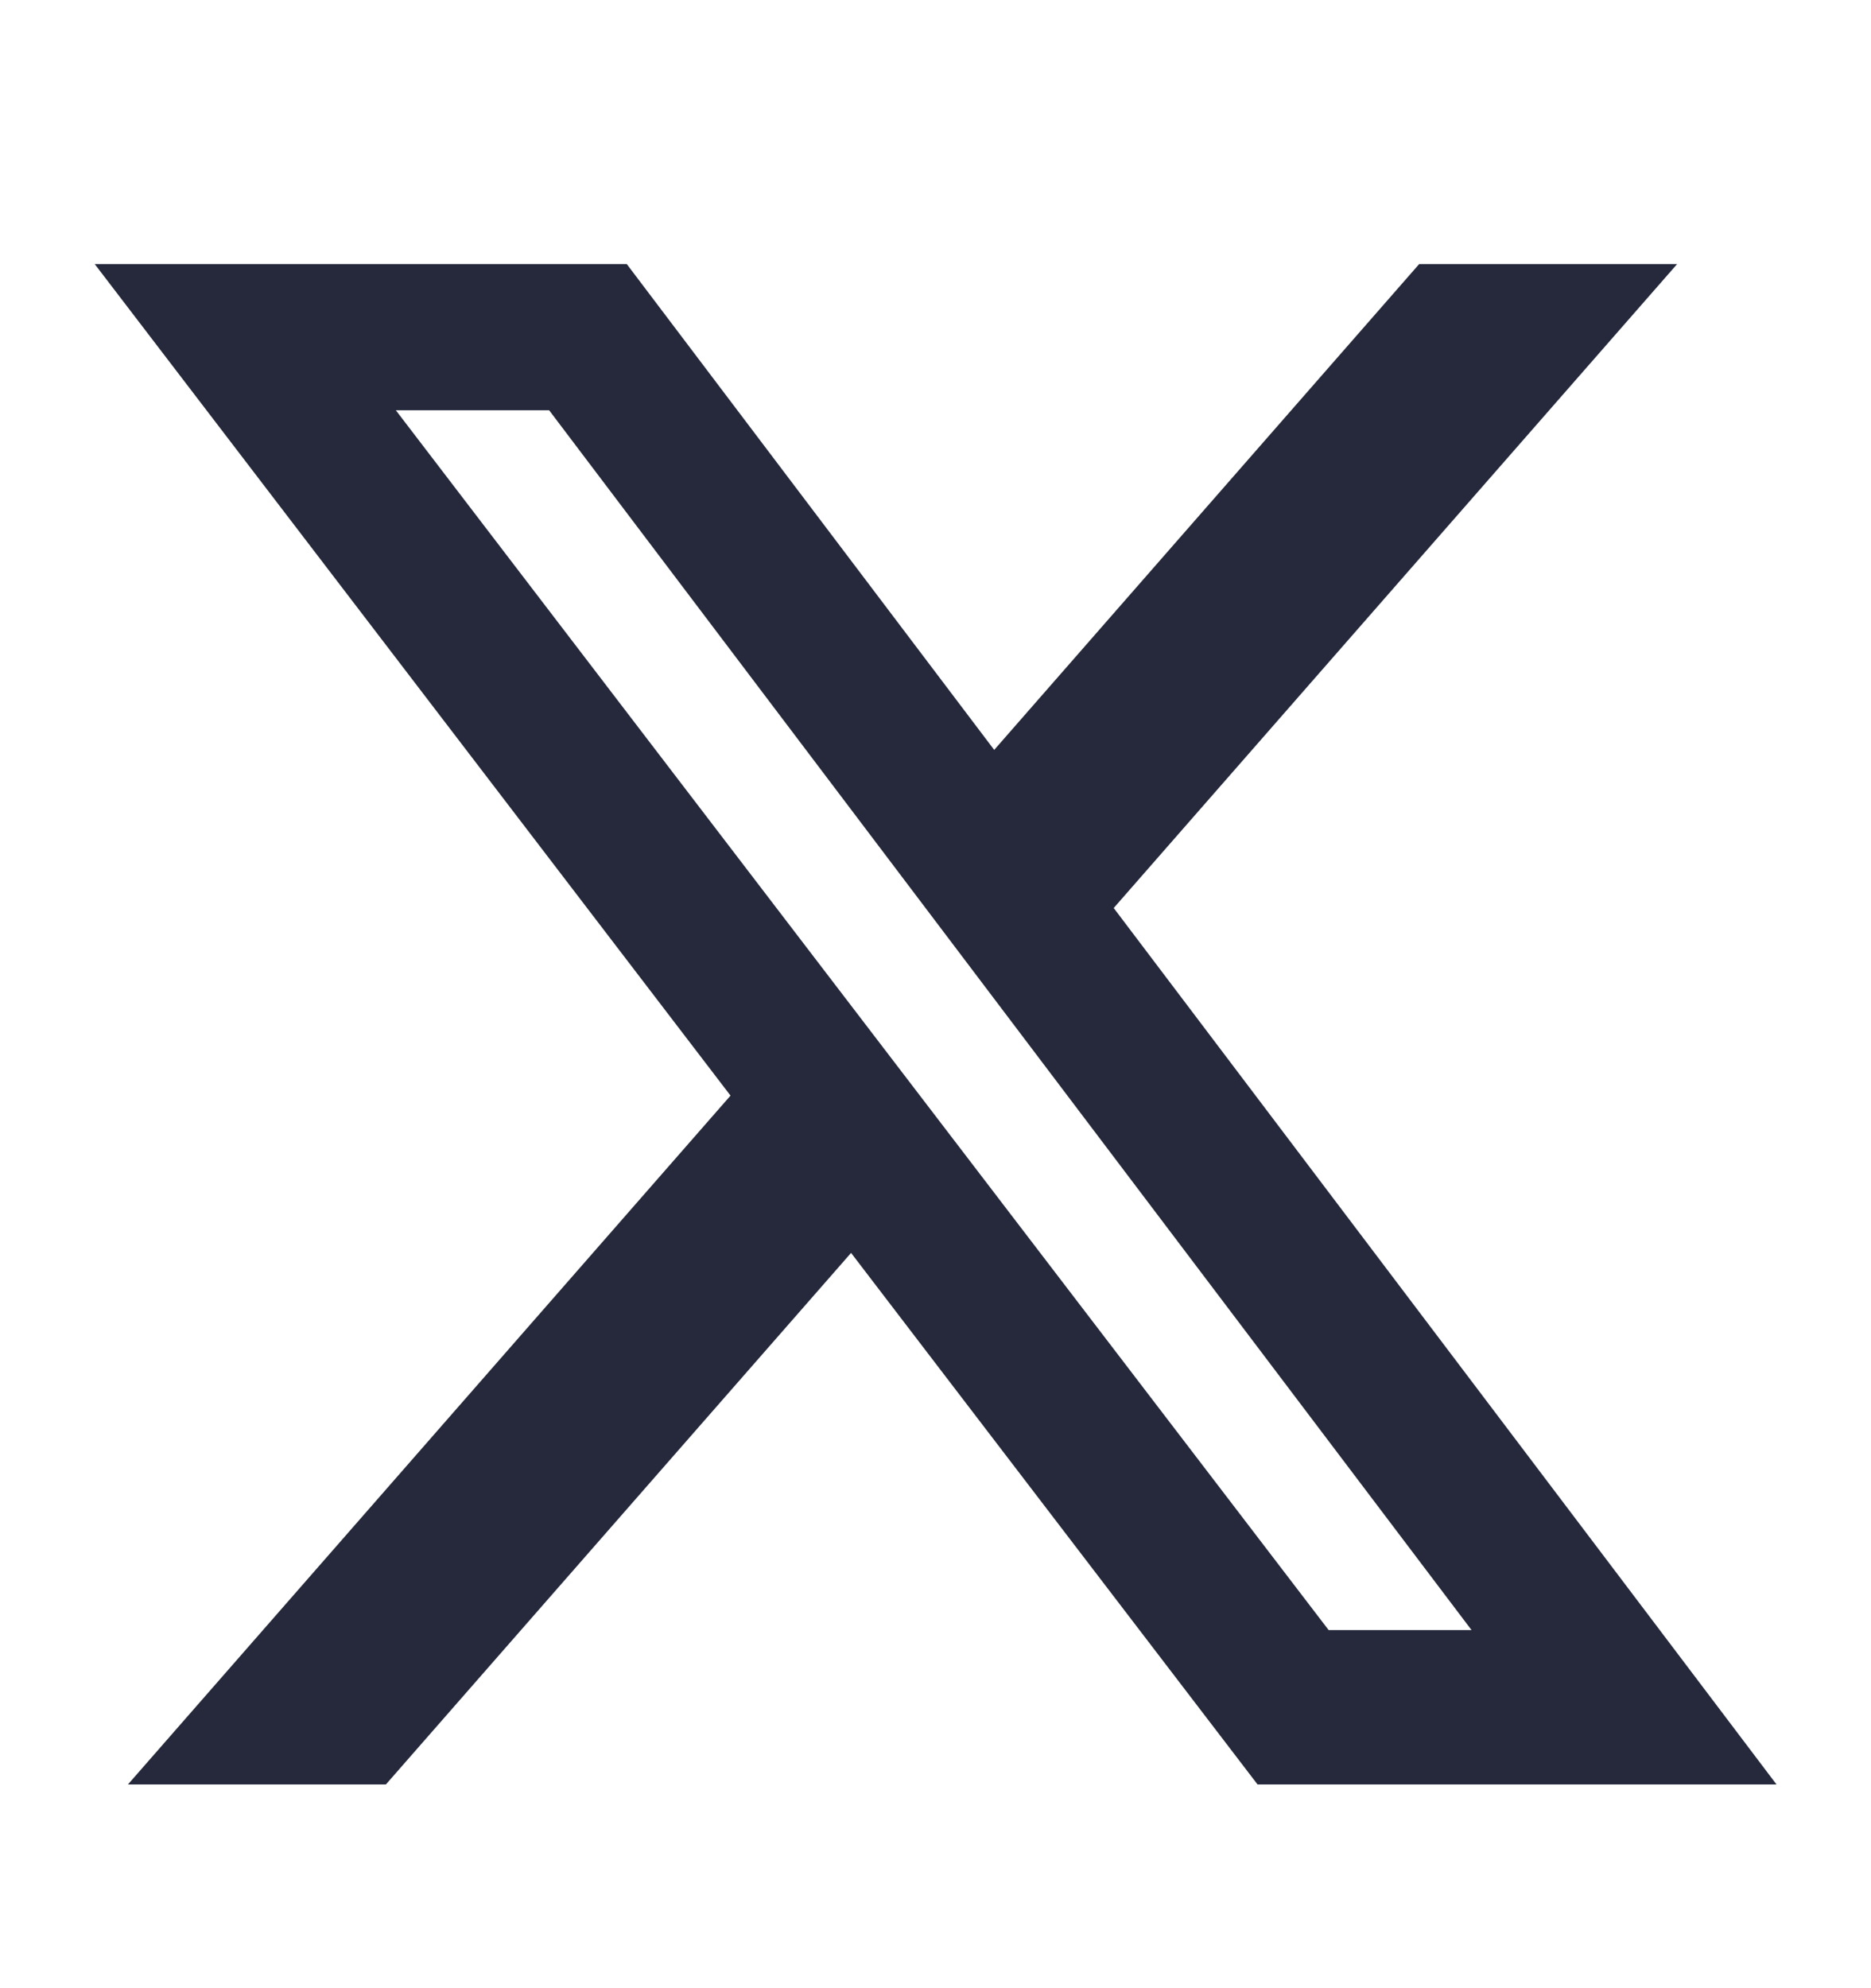 <svg xmlns="http://www.w3.org/2000/svg" width="16" height="17" fill="none" viewBox="0 0 16 17">
  <path fill="#25293B" d="M12.136 2.258h2.206L9.524 7.764l5.668 7.494h-4.438l-3.476-4.545L3.3 15.258H1.094l5.153-5.89L.81 2.258h4.55l3.142 4.154 3.634-4.154Zm-.774 11.68h1.222L4.696 3.508H3.385l7.977 10.43Z"/>
</svg>
